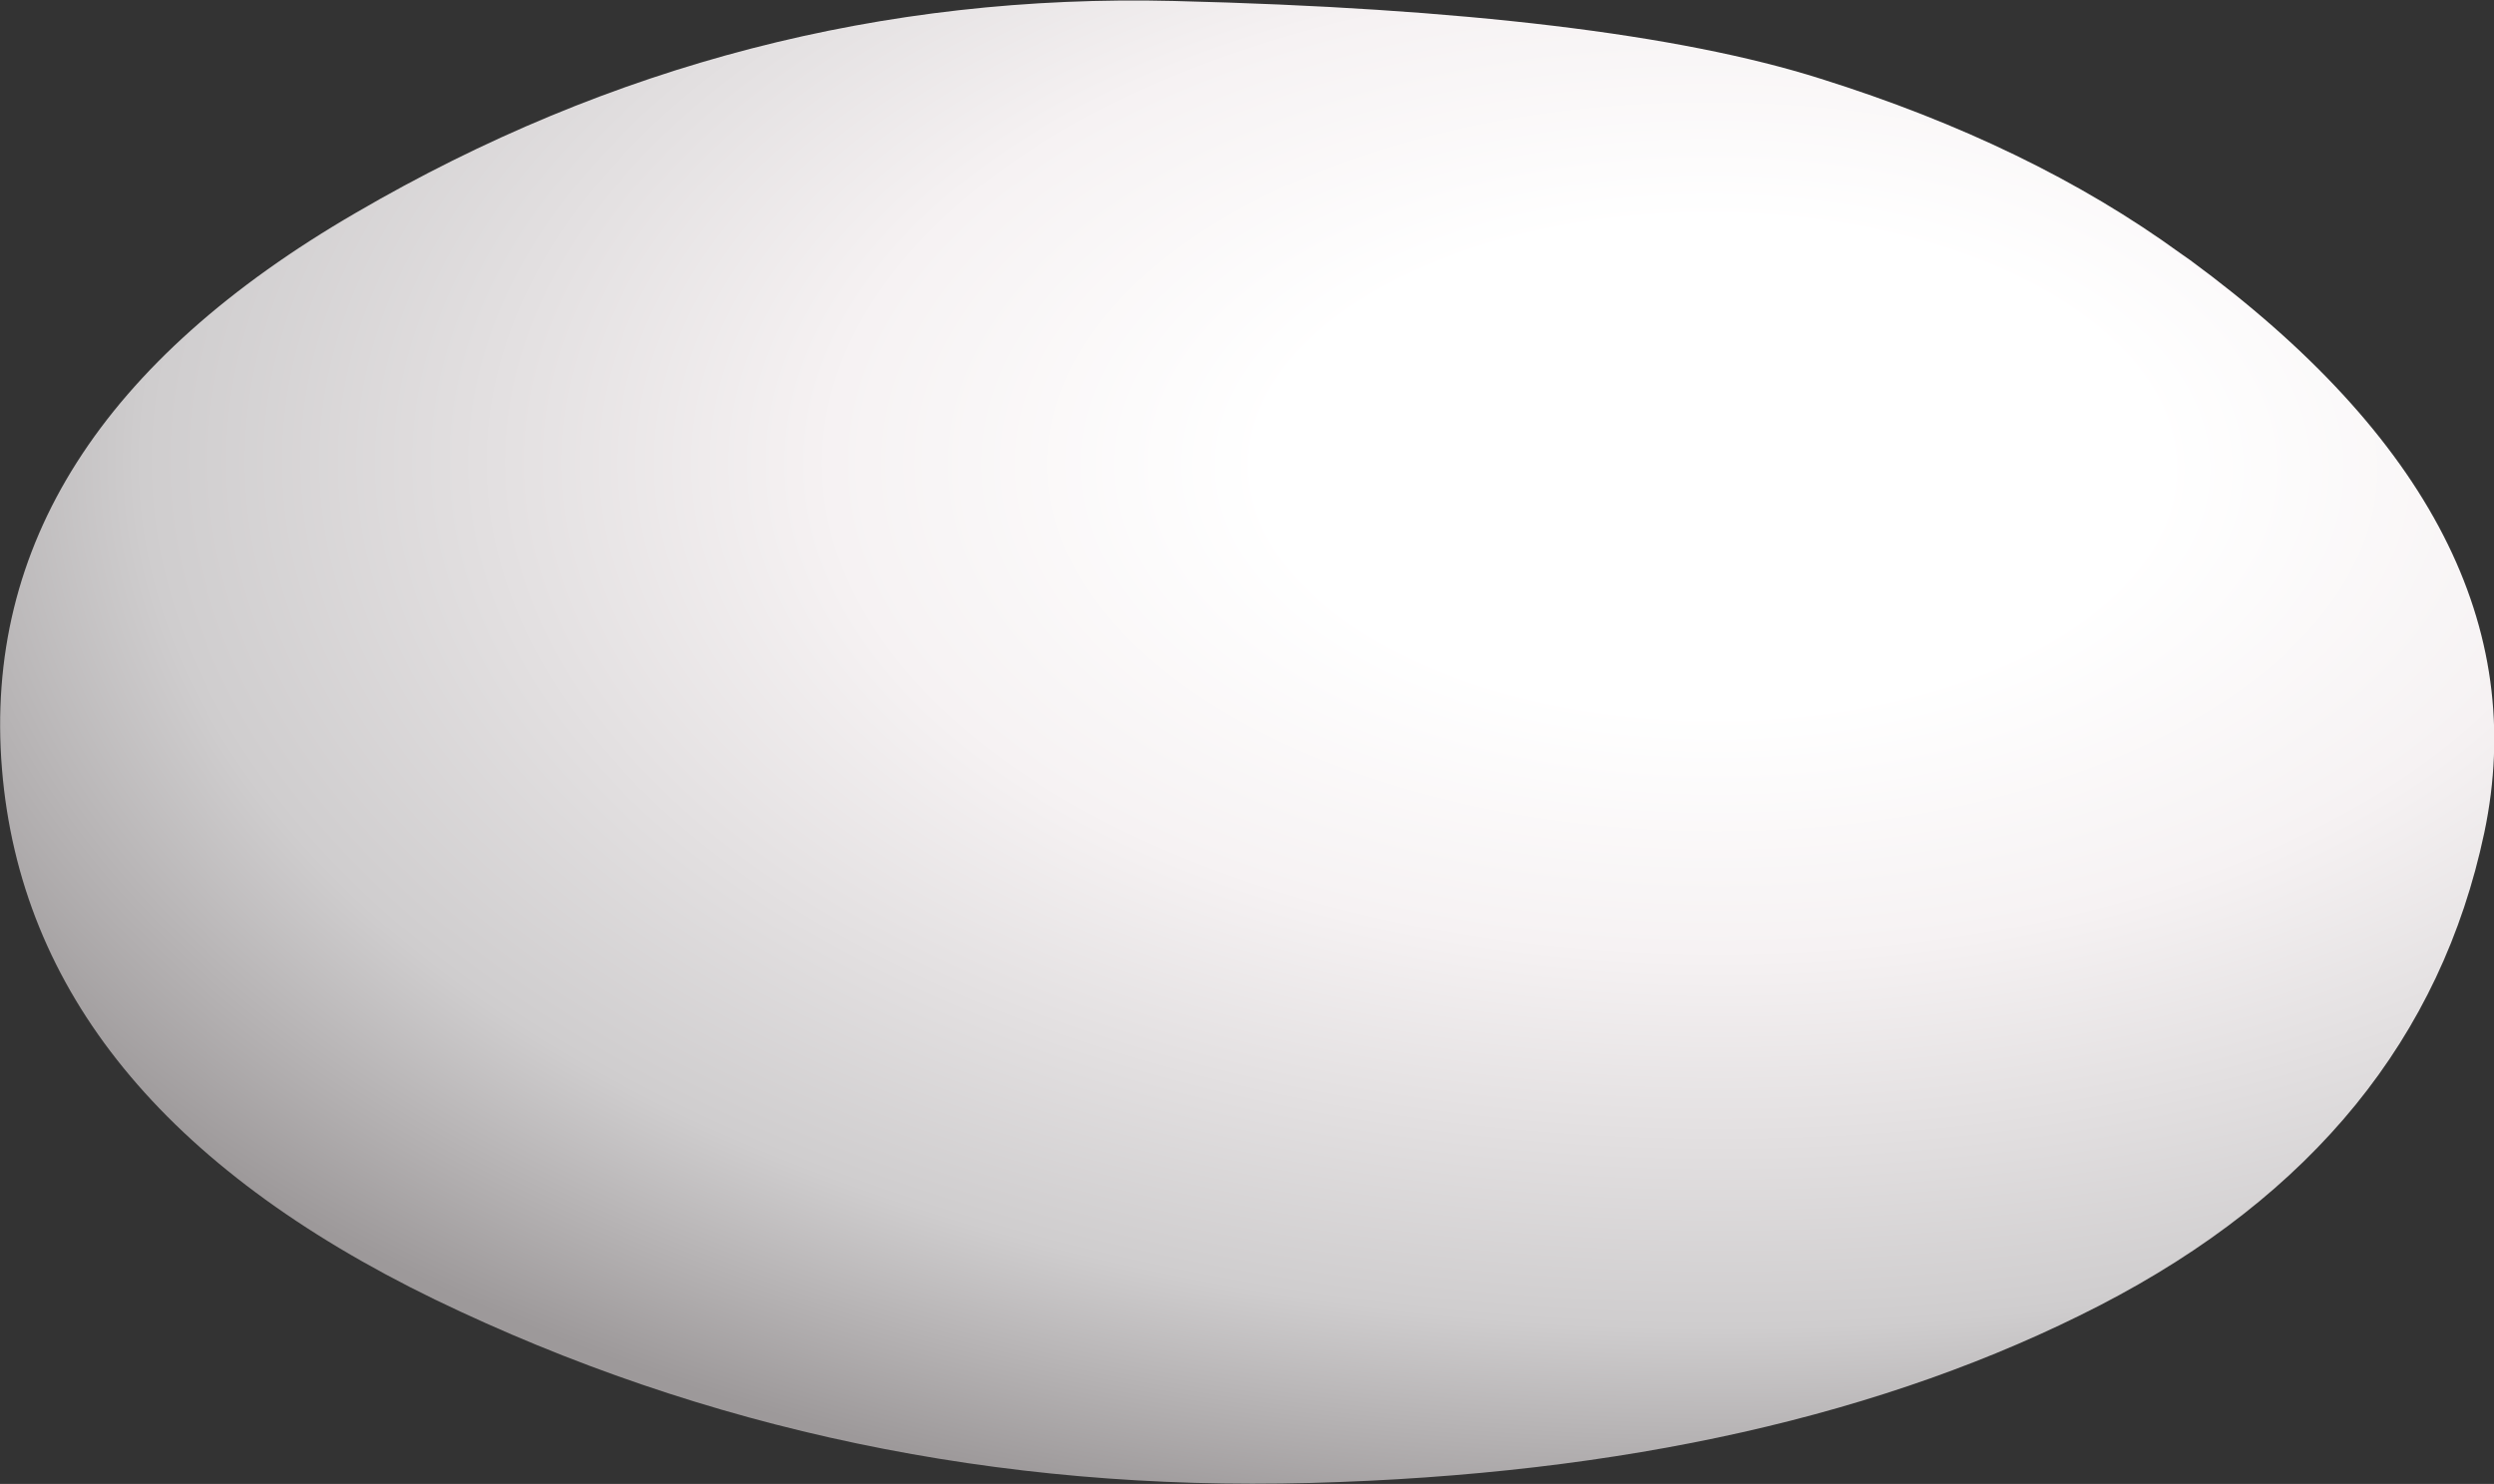 <?xml version="1.0" encoding="UTF-8" standalone="no"?>
<svg xmlns:xlink="http://www.w3.org/1999/xlink" height="76.45px" width="128.45px" xmlns="http://www.w3.org/2000/svg">
  <rect width="100%" height="100%" fill="#333333" stroke="none"/>
  <g transform="matrix(1.0, 0.0, 0.0, 1.0, 0.0, 0.05)">
    <path d="M112.8 13.35 Q131.3 26.95 127.95 42.85 124.6 58.7 108.15 67.2 91.65 75.7 67.5 76.35 43.3 77.0 22.4 66.9 1.5 56.75 0.1 39.55 -1.3 22.3 18.35 10.9 38.0 -0.55 60.45 0.0 82.85 0.55 93.75 4.0 104.6 7.4 112.3 13.0 L112.8 13.35" fill="url(#gradient0)" fill-rule="evenodd" stroke="none"/>
  </g>
  <defs>
    <radialGradient cx="0" cy="0" gradientTransform="matrix(0.001, -0.068, 0.124, 0.001, 88.2, 24.0)" gradientUnits="userSpaceOnUse" id="gradient0" r="819.2" spreadMethod="pad">
      <stop offset="0.227" stop-color="#ffffff"/>
      <stop offset="0.447" stop-color="#f6f2f3"/>
      <stop offset="0.796" stop-color="#cfcdce"/>
      <stop offset="1.0" stop-color="#9d999a"/>
    </radialGradient>
  </defs>
</svg>
